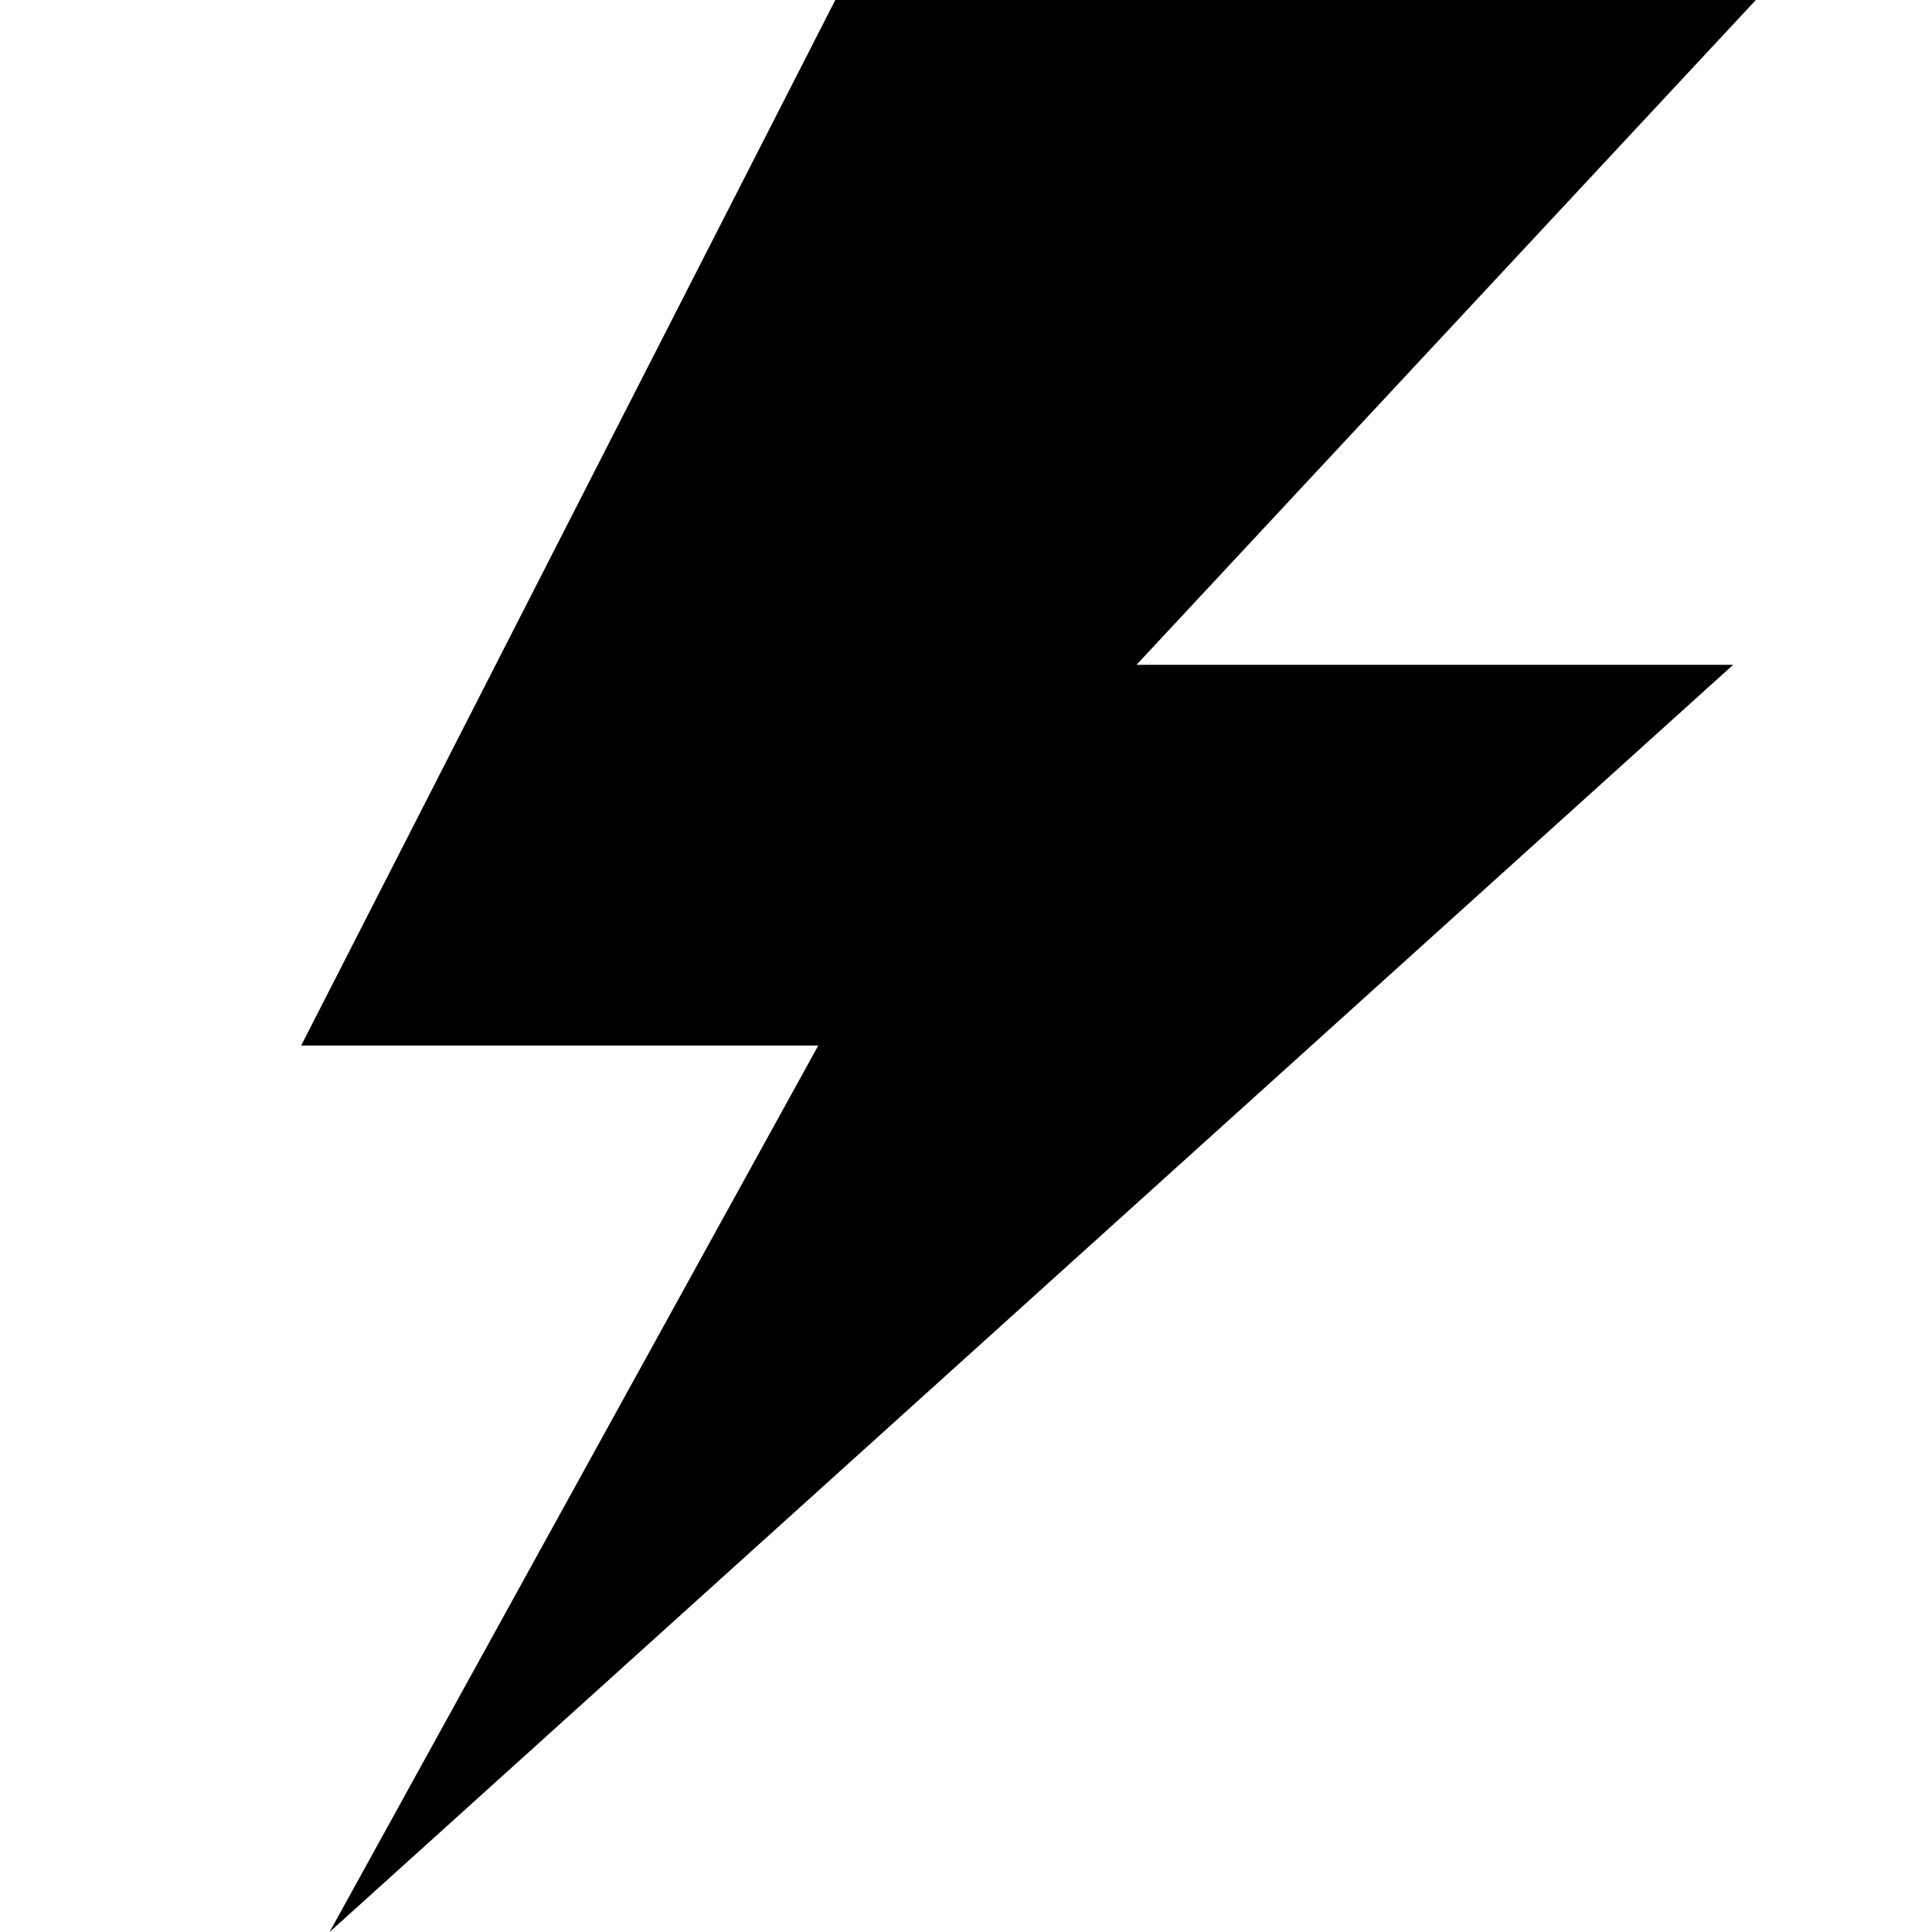 <svg xmlns="http://www.w3.org/2000/svg" xmlns:xlink="http://www.w3.org/1999/xlink" id="Layer_1" x="0px" y="0px" viewBox="0 0 34 34" style="enable-background:new 0 0 34 34;" xml:space="preserve"><polygon points="14.7,0 30.9,0 20,11.7 30.5,11.7 5.8,34 14.4,18.4 5.3,18.4 "></polygon></svg>
